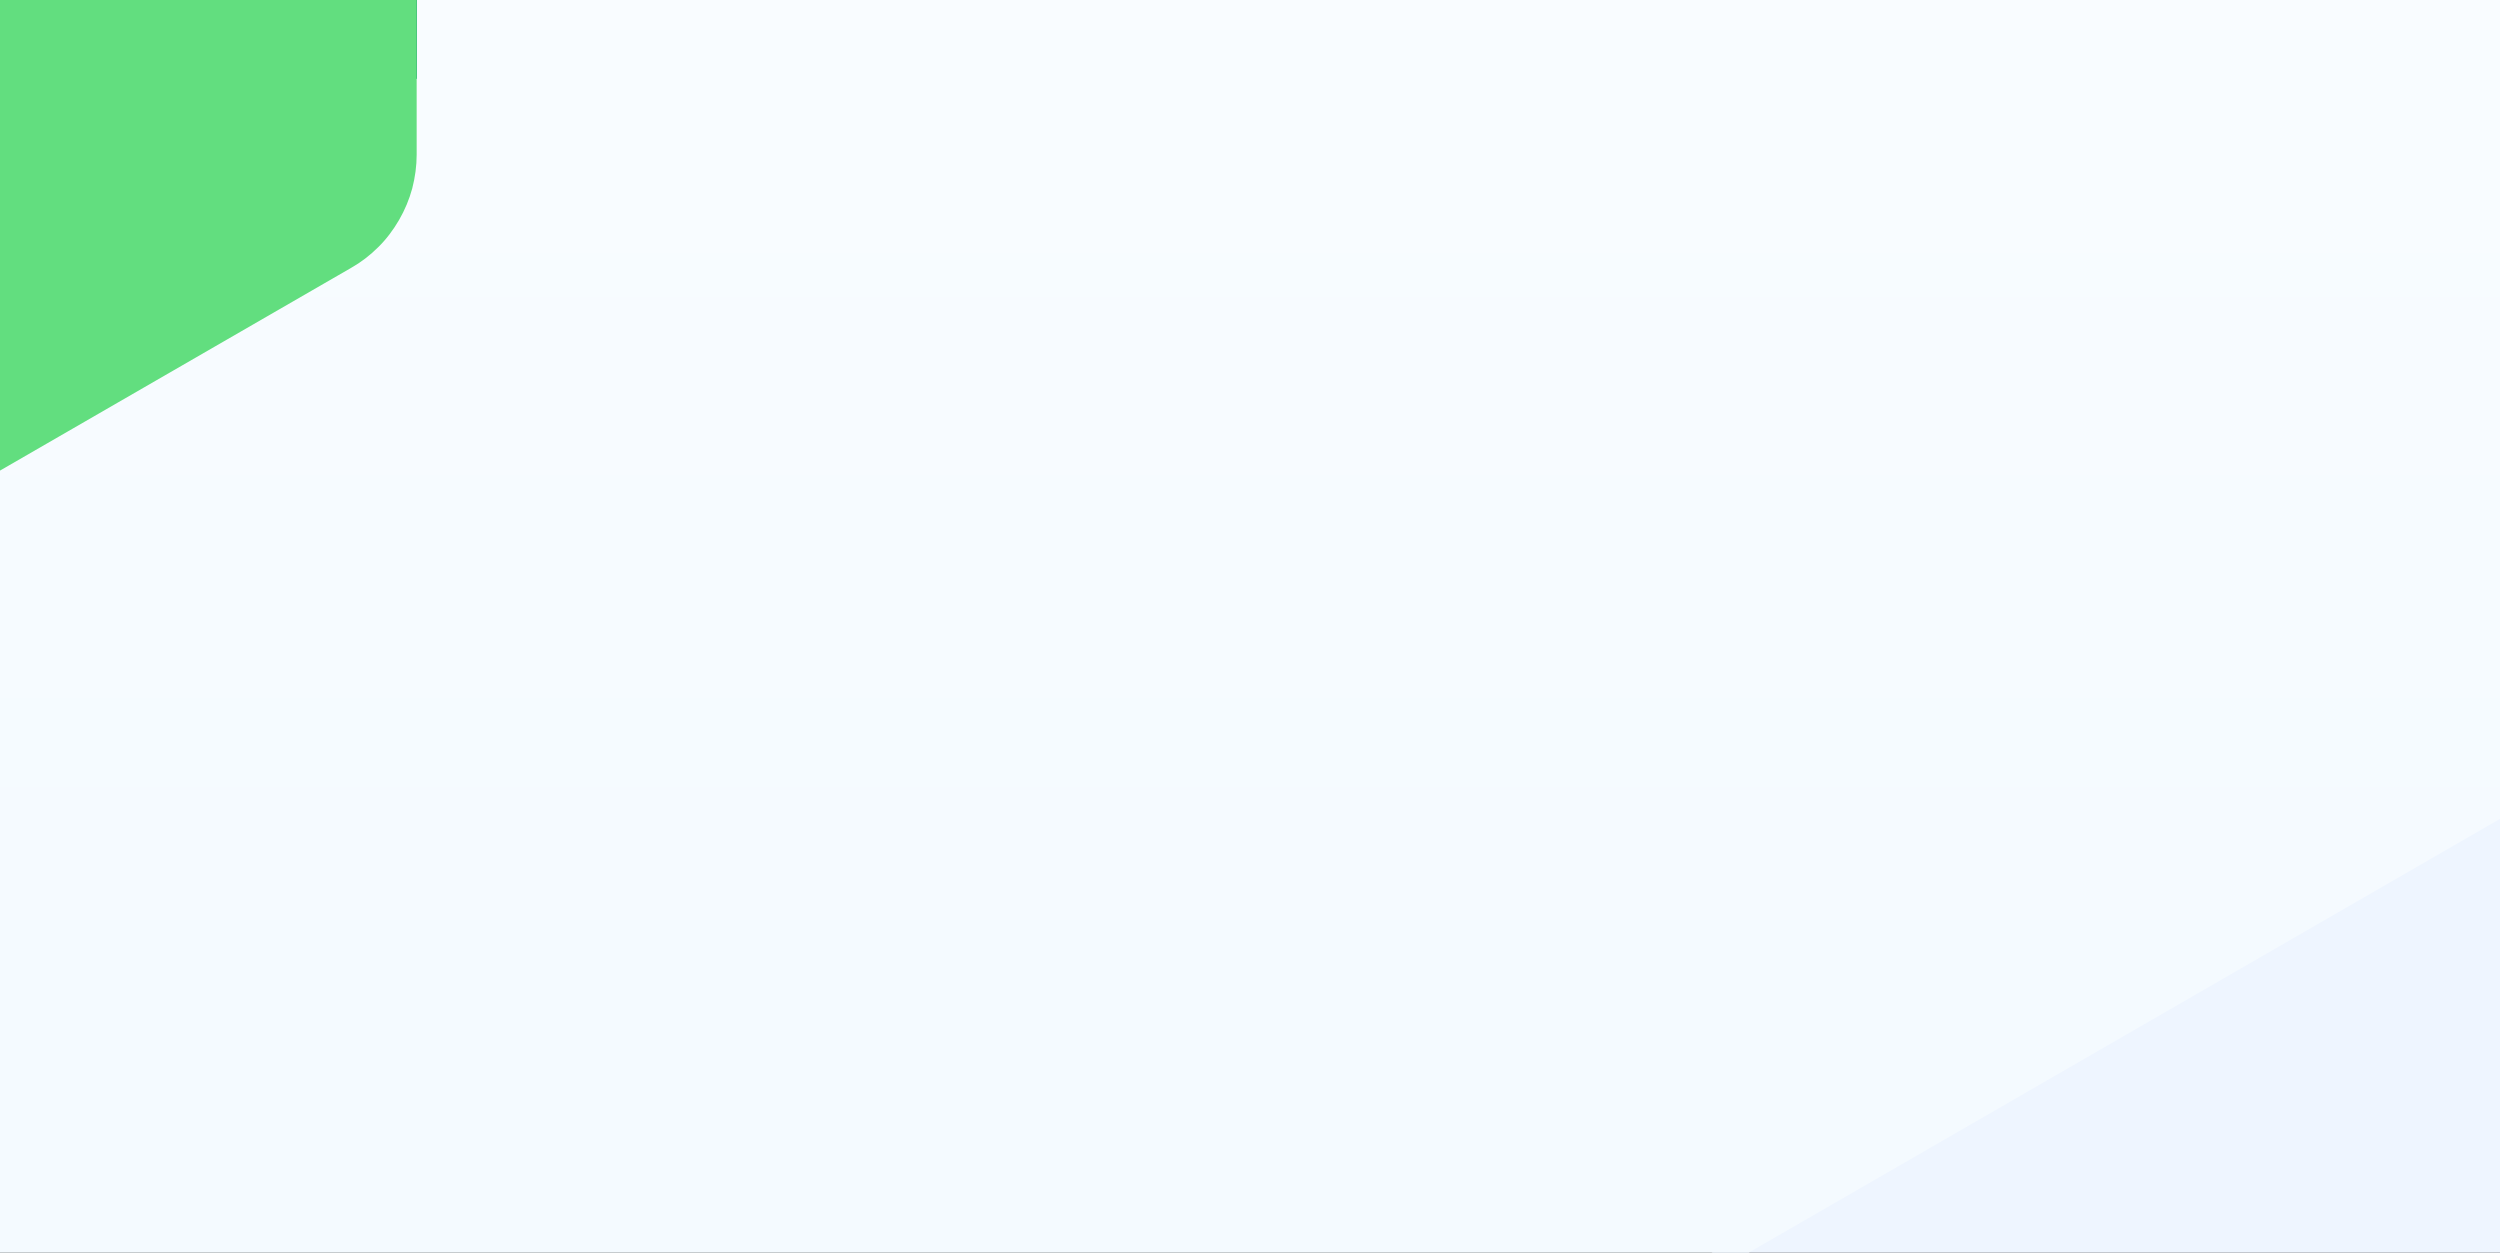 <?xml version="1.0"?>
<svg version="1.2" xmlns="http://www.w3.org/2000/svg" viewBox="0 0 1920 962" width="1920" height="962">
  <rect x="0" y="0" width="1920" height="962" fill="#333333" stroke="none"/>
  <defs>
    <clipPath clipPathUnits="userSpaceOnUse" id="cp1">
      <path d="m0 0h1920v962h-1920z" />
    </clipPath>
    <linearGradient id="P" gradientUnits="userSpaceOnUse" />
    <linearGradient id="g1" x1="902.2" y1="1717.7" x2="902.2" y2="-1087.2" href="#P">
      <stop stop-color="#f4faff" />
      <stop offset=".33" stop-color="#f4faff" />
      <stop offset="1" stop-color="#fff" />
    </linearGradient>
    <clipPath clipPathUnits="userSpaceOnUse" id="cp2">
      <path d="m0 0h320v393h-320z" />
    </clipPath>
    <clipPath clipPathUnits="userSpaceOnUse" id="cp3">
      <path d="m-2711.51-2934.01h3031.51v8594.33h-3031.51z" />
    </clipPath>
  </defs>
  <style>.a{fill:#eef5ff}.b{fill:url(#g1)}.c{fill:#00a763}.d{fill:#008963}.e{fill:#62de7f}.f{fill:#00d364}</style>
  <g clip-path="url(#cp1)">
    <path class="a" d="m799.3 1258.6h2067.7l17.5-1200.6z" />
    <path class="b" d="m1770.3-1087.2l780.5 1351.9-2516.7 1453-780.5-1351.9z" />
  </g>
  <g clip-path="url(#cp2)">
    <g clip-path="url(#cp3)">
      <path class="c" d="m320-1125.7v1186.3l-2981.2-1721.3c-7.6-4.4-14.6-9.7-20.9-15.9-6.2-6.3-11.5-13.3-15.9-20.9-4.4-7.6-7.8-15.7-10.1-24.2-2.3-8.5-3.4-17.3-3.4-26v-1186.3l2981.2 1721.2c7.6 4.4 14.6 9.8 20.8 16 6.3 6.2 11.6 13.2 16 20.8 4.4 7.6 7.8 15.8 10.1 24.3 2.2 8.5 3.4 17.2 3.4 26z" />
      <path class="d" d="m-603.9-1717.2l873.6 504.4c7.6 4.4 14.6 9.8 20.8 16 6.3 6.2 11.6 13.2 16 20.8 4.4 7.6 7.8 15.8 10.1 24.3 2.2 8.5 3.4 17.2 3.4 26v1186.3l-2035-1175 1044.1-602.8c5-2.9 10.5-5.2 16.1-6.7 5.7-1.5 11.5-2.3 17.4-2.3 5.8 0 11.7 0.8 17.3 2.3 5.7 1.5 11.1 3.8 16.2 6.7z" />
      <path class="c" d="m-2711.5 740.4v1244.8c0 8.7 1.1 17.5 3.4 26 2.3 8.5 5.7 16.6 10.1 24.2 4.4 7.6 9.7 14.6 15.9 20.9 6.3 6.2 13.3 11.5 20.9 15.9l2931.1 1692.3c7.6 4.4 14.6 9.8 20.8 15.9 6.2 6.2 11.5 13.2 15.9 20.8 4.4 7.6 7.7 15.7 10 24.1 2.3 8.5 3.4 17.2 3.4 25.9v-1244c0-8.8-1.2-17.5-3.4-26-2.3-8.5-5.7-16.7-10.1-24.3-4.4-7.6-9.7-14.6-16-20.8-6.2-6.2-13.2-11.6-20.8-16l-2931.1-1692.3c-7.5-4.3-14.5-9.7-20.7-15.9-6.2-6.2-11.6-13.2-16-20.8-4.4-7.6-7.7-15.8-10-24.2-2.3-8.5-3.4-17.3-3.4-26z" />
      <path class="d" d="m-2661.4 827.9l2396.8 1383.7-1044.1 602.8c-5.1 3-10.5 5.2-16.2 6.7-5.6 1.5-11.4 2.3-17.3 2.3-5.9 0-11.7-0.8-17.4-2.3-5.6-1.5-11.1-3.7-16.1-6.7l-1285.5-742.2c-7.6-4.4-14.6-9.7-20.9-15.9-6.2-6.3-11.5-13.3-15.9-20.9-4.4-7.6-7.8-15.7-10.1-24.2-2.3-8.5-3.4-17.3-3.4-26v-1244.3c0 8.8 1.1 17.5 3.4 26 2.3 8.4 5.6 16.6 10 24.2 4.4 7.6 9.8 14.6 16 20.8 6.2 6.2 13.2 11.6 20.7 16z" />
      <path class="e" d="m320-1126.1v1244.8c0 8.7-1.2 17.5-3.4 26-2.3 8.5-5.7 16.6-10.1 24.2-4.4 7.6-9.7 14.7-16 20.9-6.2 6.2-13.2 11.6-20.8 15.9l-2931.1 1692.3c-7.6 4.4-14.6 9.8-20.8 16-6.2 6.1-11.5 13.1-15.9 20.7-4.4 7.6-7.7 15.7-10 24.1-2.3 8.5-3.4 17.2-3.4 26v-1244.1c0-8.8 1.1-17.5 3.4-26 2.3-8.5 5.7-16.7 10.1-24.3 4.4-7.6 9.7-14.6 15.9-20.8 6.3-6.2 13.3-11.6 20.9-16l2931-1692.2c7.6-4.4 14.6-9.8 20.8-16 6.2-6.2 11.6-13.2 16-20.8 4.3-7.6 7.7-15.8 10-24.2 2.3-8.5 3.4-17.2 3.4-26z" />
      <path class="f" d="m-2661.2 653.6l978.4-564.9c7.6-4.4 15.8-7.7 24.2-10 8.5-2.3 17.3-3.4 26.1-3.4 8.8 0 17.5 1.1 26 3.4 8.5 2.3 16.6 5.6 24.2 10l1027.4 593.2-2106.5 1216.1c-7.6 4.4-14.6 9.8-20.8 16-6.2 6.1-11.5 13.1-15.9 20.7-4.4 7.6-7.7 15.7-10 24.1-2.3 8.5-3.4 17.2-3.4 26v-1244.1c0-8.8 1.1-17.5 3.4-26 2.3-8.5 5.7-16.7 10.1-24.3 4.4-7.6 9.7-14.6 15.9-20.8 6.3-6.2 13.3-11.6 20.9-16z" />
      <path class="f" d="m320 2606.9v1244.7c0 8.8-1.2 17.6-3.4 26.1-2.3 8.5-5.7 16.6-10.1 24.2-4.4 7.6-9.7 14.6-16 20.9-6.2 6.2-13.2 11.5-20.8 15.9l-2931.1 1692.3c-31 17.9-30.1 17.9-50.1 29.3v-1186.6c0-8.8 1.1-17.5 3.4-26 2.3-8.5 5.7-16.7 10.1-24.3 4.4-7.6 9.7-14.6 15.9-20.8 6.3-6.2 13.3-11.6 20.9-16l2931-1692.3c7.6-4.3 14.6-9.7 20.8-15.9 6.2-6.2 11.6-13.2 16-20.8 4.3-7.6 7.7-15.8 10-24.2 2.3-8.5 3.4-17.3 3.4-26z" />
      <path class="e" d="m-2661.4 5631c-31 17.9-30.1 17.9-50.1 29.3v-1186.6c0-8.8 1.1-17.6 3.4-26 2.3-8.5 5.7-16.7 10.1-24.3 4.4-7.6 9.7-14.6 15.9-20.8 6.3-6.2 13.3-11.6 20.9-16l883.5-510.1c5.1-2.9 10.5-5.2 16.2-6.7 5.6-1.5 11.4-2.3 17.3-2.3 5.9 0 11.7 0.8 17.4 2.3 5.6 1.5 11.1 3.8 16.1 6.7l1044.1 602.8z" />
    </g>
  </g>
</svg>